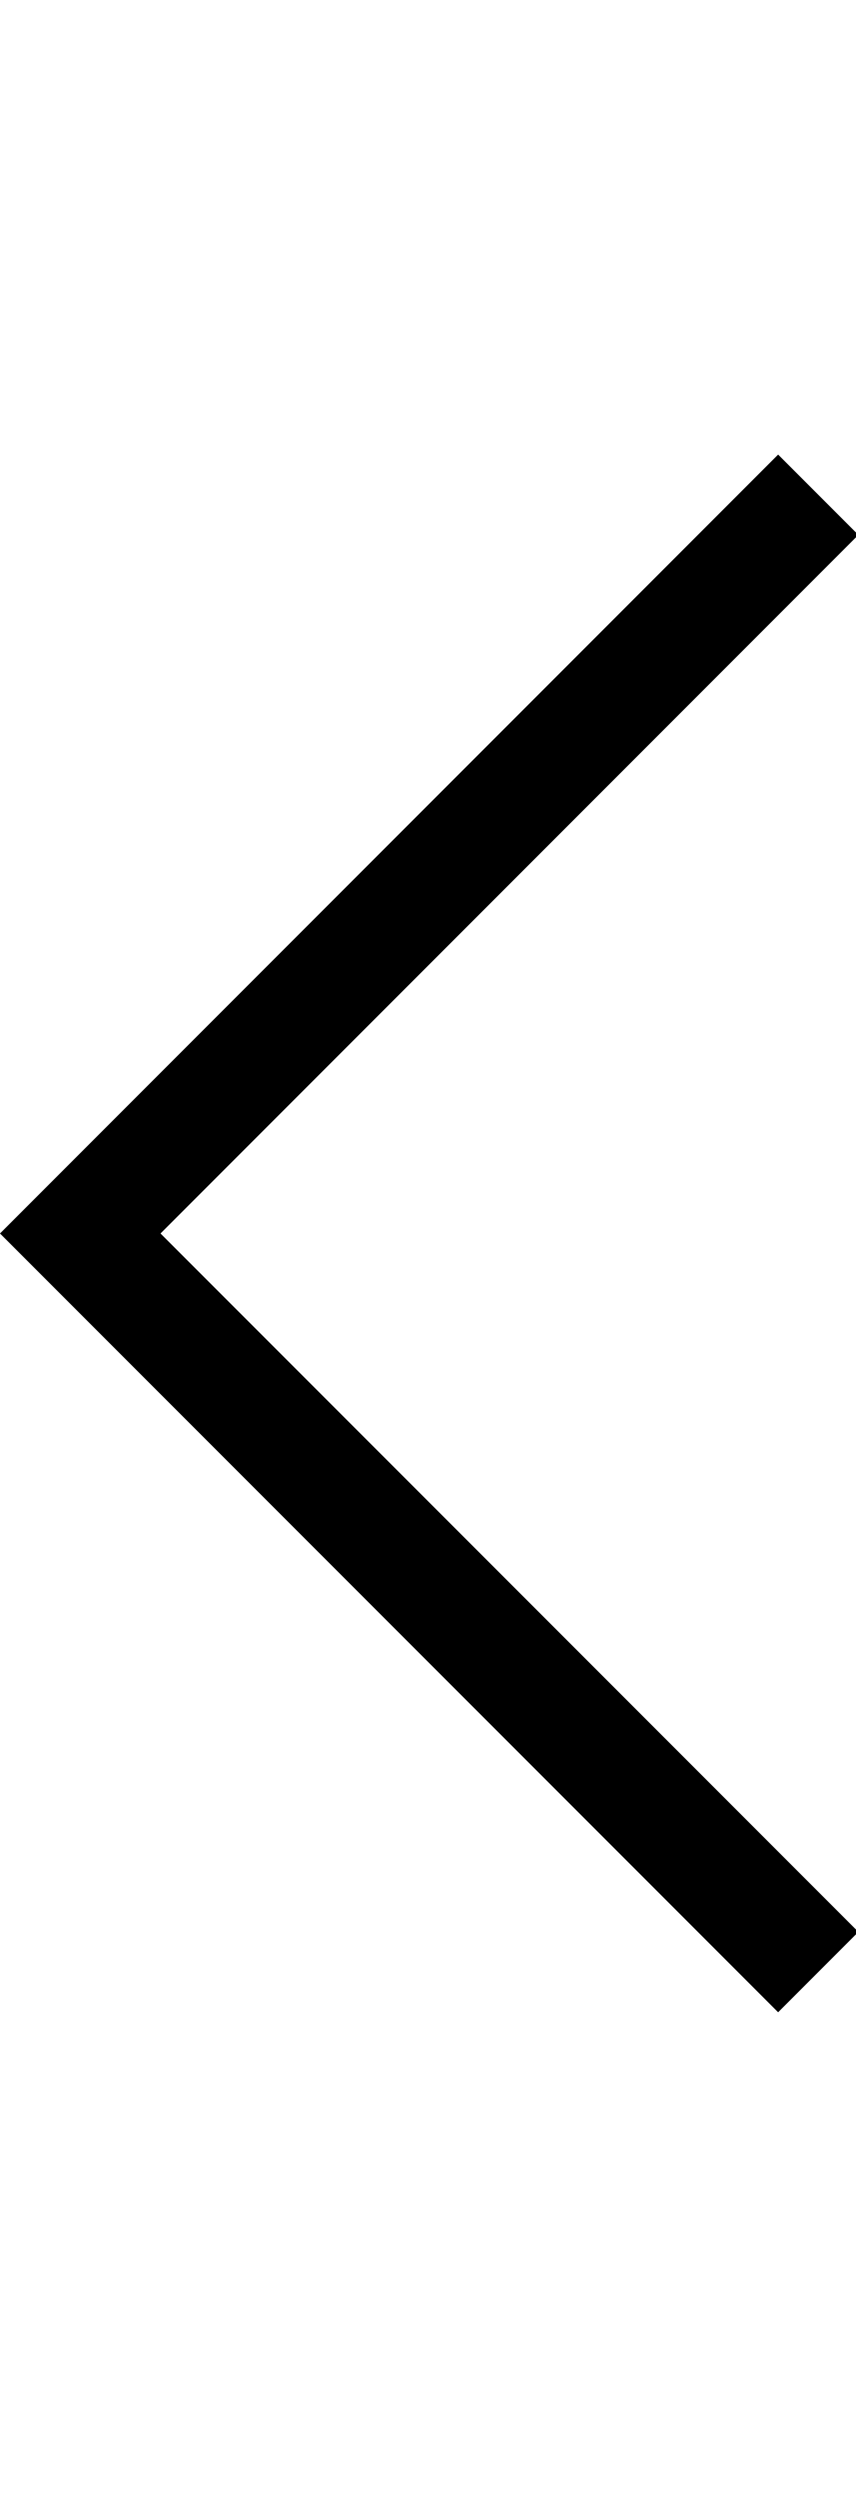 <?xml version="1.0" encoding="utf-8"?>
<!-- Generator: Adobe Illustrator 22.0.0, SVG Export Plug-In . SVG Version: 6.00 Build 0)  -->
<!DOCTYPE svg PUBLIC "-//W3C//DTD SVG 1.1//EN" "http://www.w3.org/Graphics/SVG/1.1/DTD/svg11.dtd">
<svg version="1.1" id="レイヤー_1" xmlns="http://www.w3.org/2000/svg" xmlns:xlink="http://www.w3.org/1999/xlink" x="0px"
	 y="0px" width="7.54px" height="22px" viewBox="0 0 7.54 22" style="enable-background:new 0 0 7.54 22;"
	 xml:space="preserve">
<polygon points="6.854,17.707 0,10.854 6.854,4 7.561,4.707 1.414,10.854 7.561,17 "/>
</svg>
